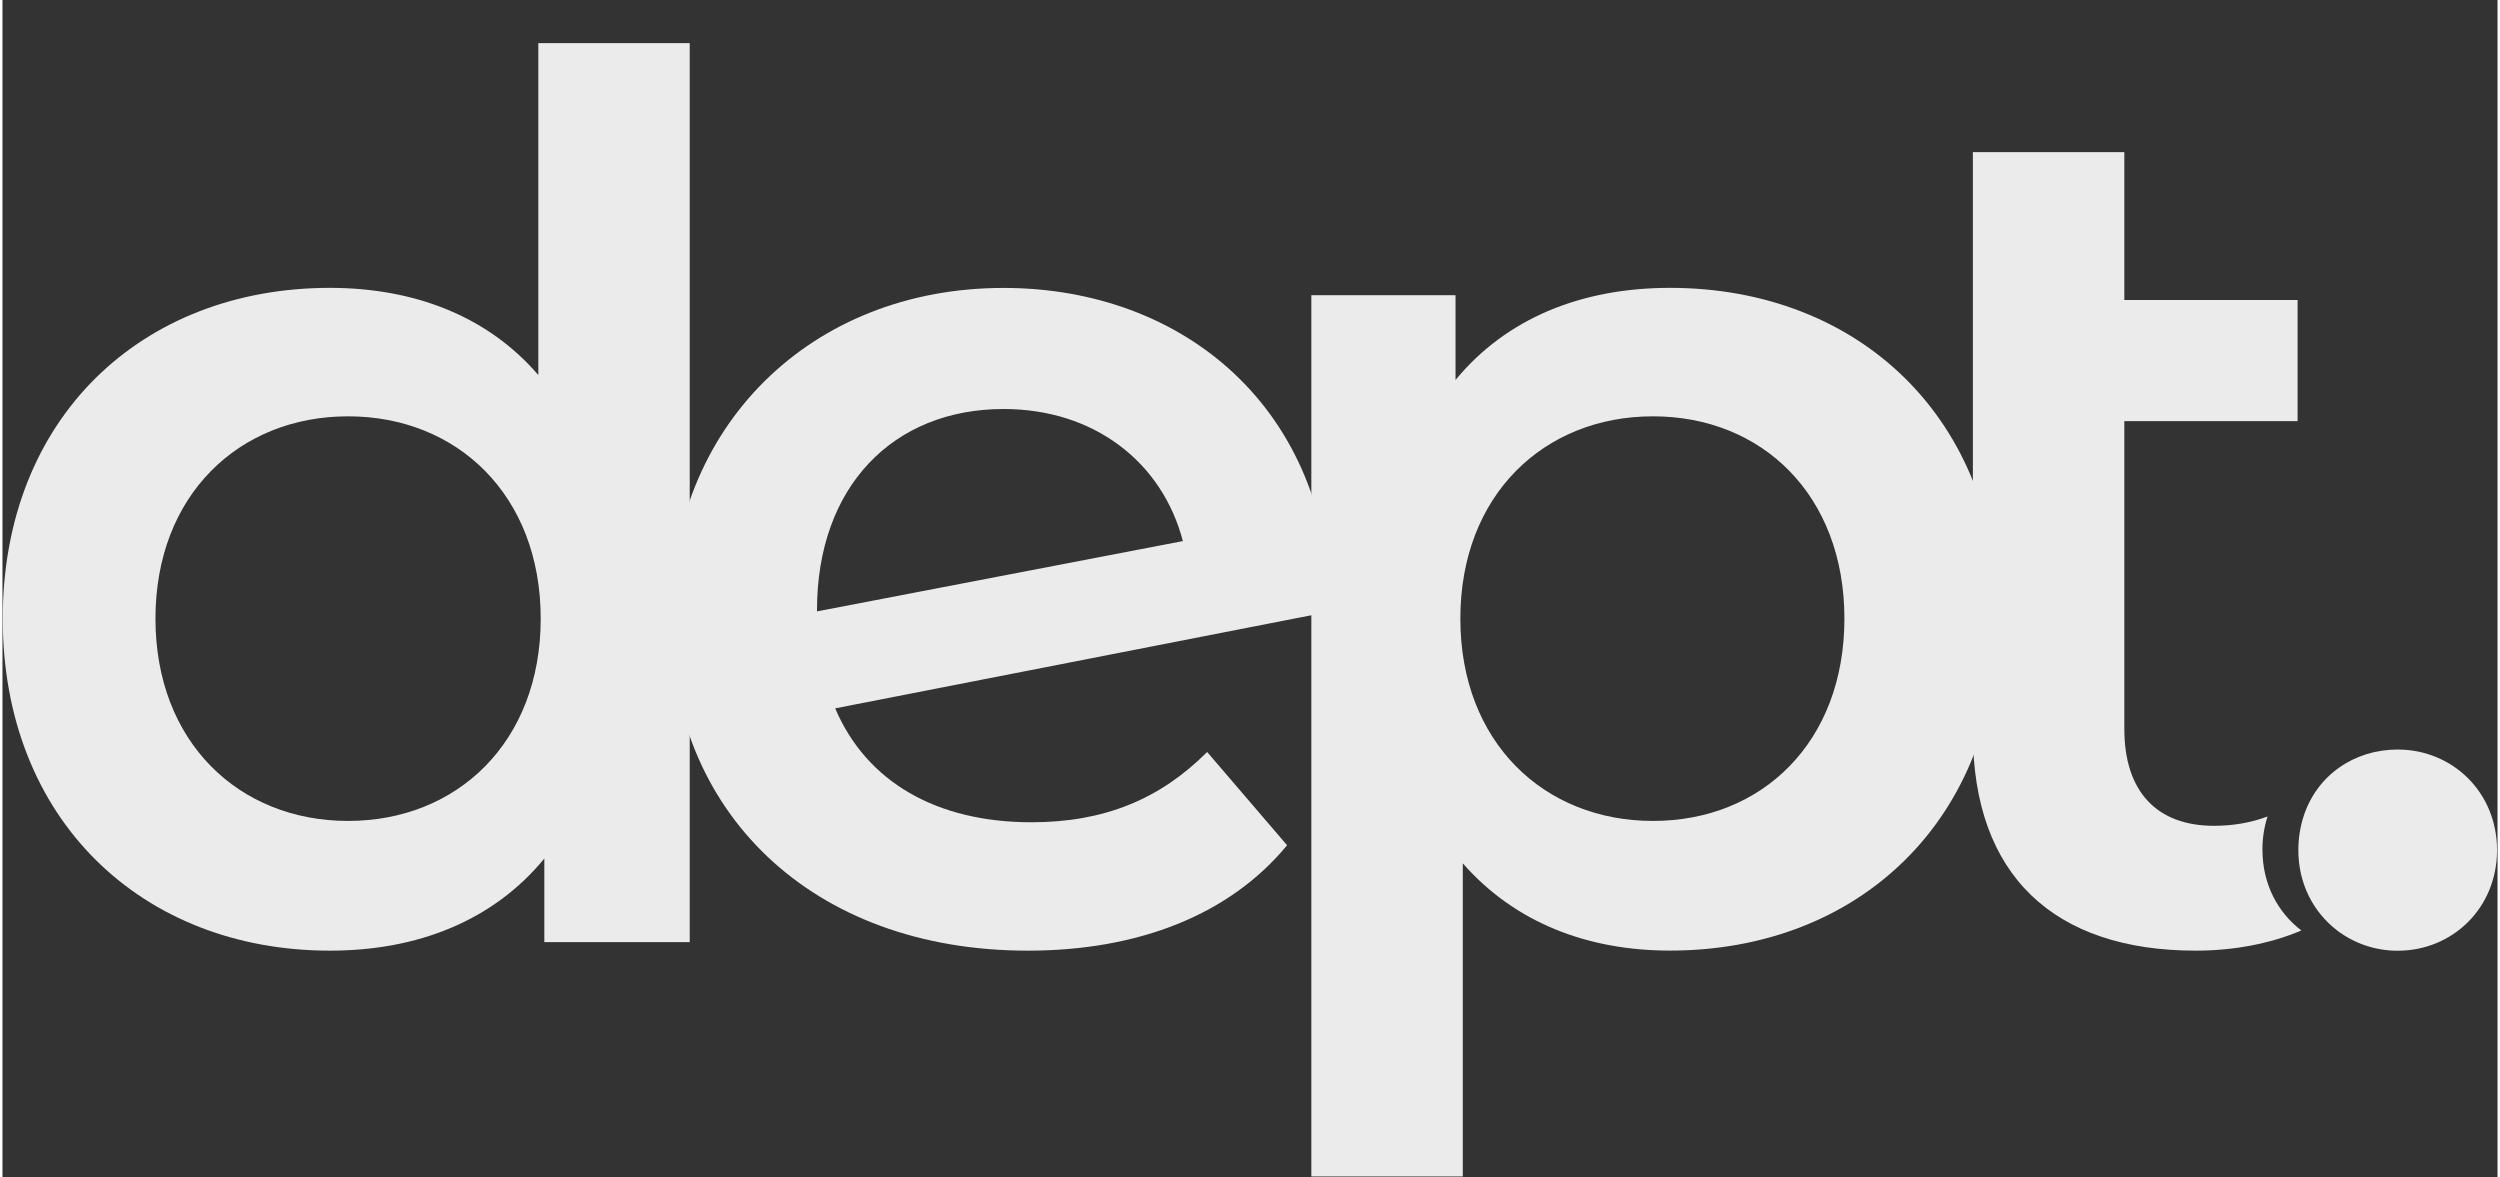 <svg xmlns="http://www.w3.org/2000/svg" xmlns:xlink="http://www.w3.org/1999/xlink" width="567" zoomAndPan="magnify" viewBox="0 0 426 201" height="267" preserveAspectRatio="xMidYMid meet" version="1.0"><rect x="0" y="0" width="426" height="201" fill="#333333" stroke="none"/><defs><clipPath id="c06ce9473e"><path d="M 0 7.363 L 118 7.363 L 118 163 L 0 163 Z M 0 7.363 " clip-rule="nonzero"/></clipPath><clipPath id="1fb98727ed"><path d="M 223 49 L 341 49 L 341 200.863 L 223 200.863 Z M 223 49 " clip-rule="nonzero"/></clipPath></defs><g clip-path="url(#c06ce9473e)"><path fill="#ebebeb" d="M 117.34 7.363 L 117.34 160.859 L 92.516 160.859 L 92.516 146.586 C 83.832 157.137 71 162.312 55.906 162.312 C 23.836 162.312 0.047 139.961 0.047 105.621 C 0.047 71.285 23.836 49.148 55.906 49.148 C 70.18 49.148 82.797 53.906 91.492 64.039 L 91.492 7.363 L 117.352 7.363 Z M 91.898 105.621 C 91.898 84.523 77.625 71.082 59.008 71.082 C 40.395 71.082 26.121 84.523 26.121 105.621 C 26.121 126.723 40.395 140.164 59.008 140.164 C 77.625 140.164 91.898 126.723 91.898 105.621 Z M 91.898 105.621 " fill-opacity="1" fill-rule="nonzero"/></g><path fill="#ebebeb" d="M 205.68 128.387 L 219.332 144.316 C 209.617 156.102 194.094 162.312 175.062 162.312 C 138.035 162.312 114.031 138.523 114.031 105.633 C 114.031 72.746 138.023 49.16 170.922 49.16 C 201.754 49.16 226.578 69.844 226.781 104.398 L 142.176 120.941 C 147.551 133.562 159.551 140.391 175.691 140.391 C 188.098 140.391 197.625 136.465 205.691 128.387 Z M 139.07 104.184 L 139.07 104.387 L 201.539 92.383 C 198.02 78.934 186.434 69.832 170.922 69.832 C 152.094 69.832 139.07 83.07 139.07 104.172 Z M 139.07 104.184 " fill-opacity="1" fill-rule="nonzero"/><g clip-path="url(#1fb98727ed)"><path fill="#ebebeb" d="M 340.766 105.621 C 340.766 139.961 316.977 162.301 284.707 162.301 C 270.633 162.301 258.23 157.543 249.332 147.406 L 249.332 200.992 L 223.473 200.992 L 223.473 50.398 L 248.094 50.398 L 248.094 64.871 C 256.789 54.32 269.613 49.148 284.707 49.148 C 316.977 49.148 340.766 71.484 340.766 105.621 Z M 314.488 105.621 C 314.488 84.523 300.418 71.082 281.805 71.082 C 263.188 71.082 248.914 84.523 248.914 105.621 C 248.914 126.723 263.188 140.164 281.805 140.164 C 300.418 140.164 314.488 126.723 314.488 105.621 Z M 314.488 105.621 " fill-opacity="1" fill-rule="nonzero"/></g><path fill="#ebebeb" d="M 385.855 145.137 C 385.855 143.078 386.164 141.164 386.734 139.402 C 383.906 140.473 380.789 140.996 377.59 140.996 C 367.871 140.996 362.281 135.203 362.281 124.453 L 362.281 71.902 L 391.863 71.902 L 391.863 51.219 L 362.281 51.219 L 362.281 25.977 L 336.422 25.977 L 336.422 125.07 C 336.422 149.477 350.277 162.312 374.484 162.312 C 380.812 162.312 387.152 161.156 392.504 158.863 C 388.484 155.805 385.867 150.941 385.867 145.137 Z M 385.855 145.137 " fill-opacity="1" fill-rule="nonzero"/><path fill="#ebebeb" d="M 408.965 127.973 C 401.508 127.973 395.133 132.363 392.875 139.414 C 392.312 141.176 391.992 143.078 391.992 145.148 C 391.992 150.941 394.609 155.805 398.629 158.875 C 401.496 161.051 405.078 162.324 408.953 162.324 C 418.27 162.324 425.914 155.078 425.914 145.148 C 425.914 135.215 418.254 127.973 408.953 127.973 Z M 408.965 127.973 " fill-opacity="1" fill-rule="nonzero"/></svg>